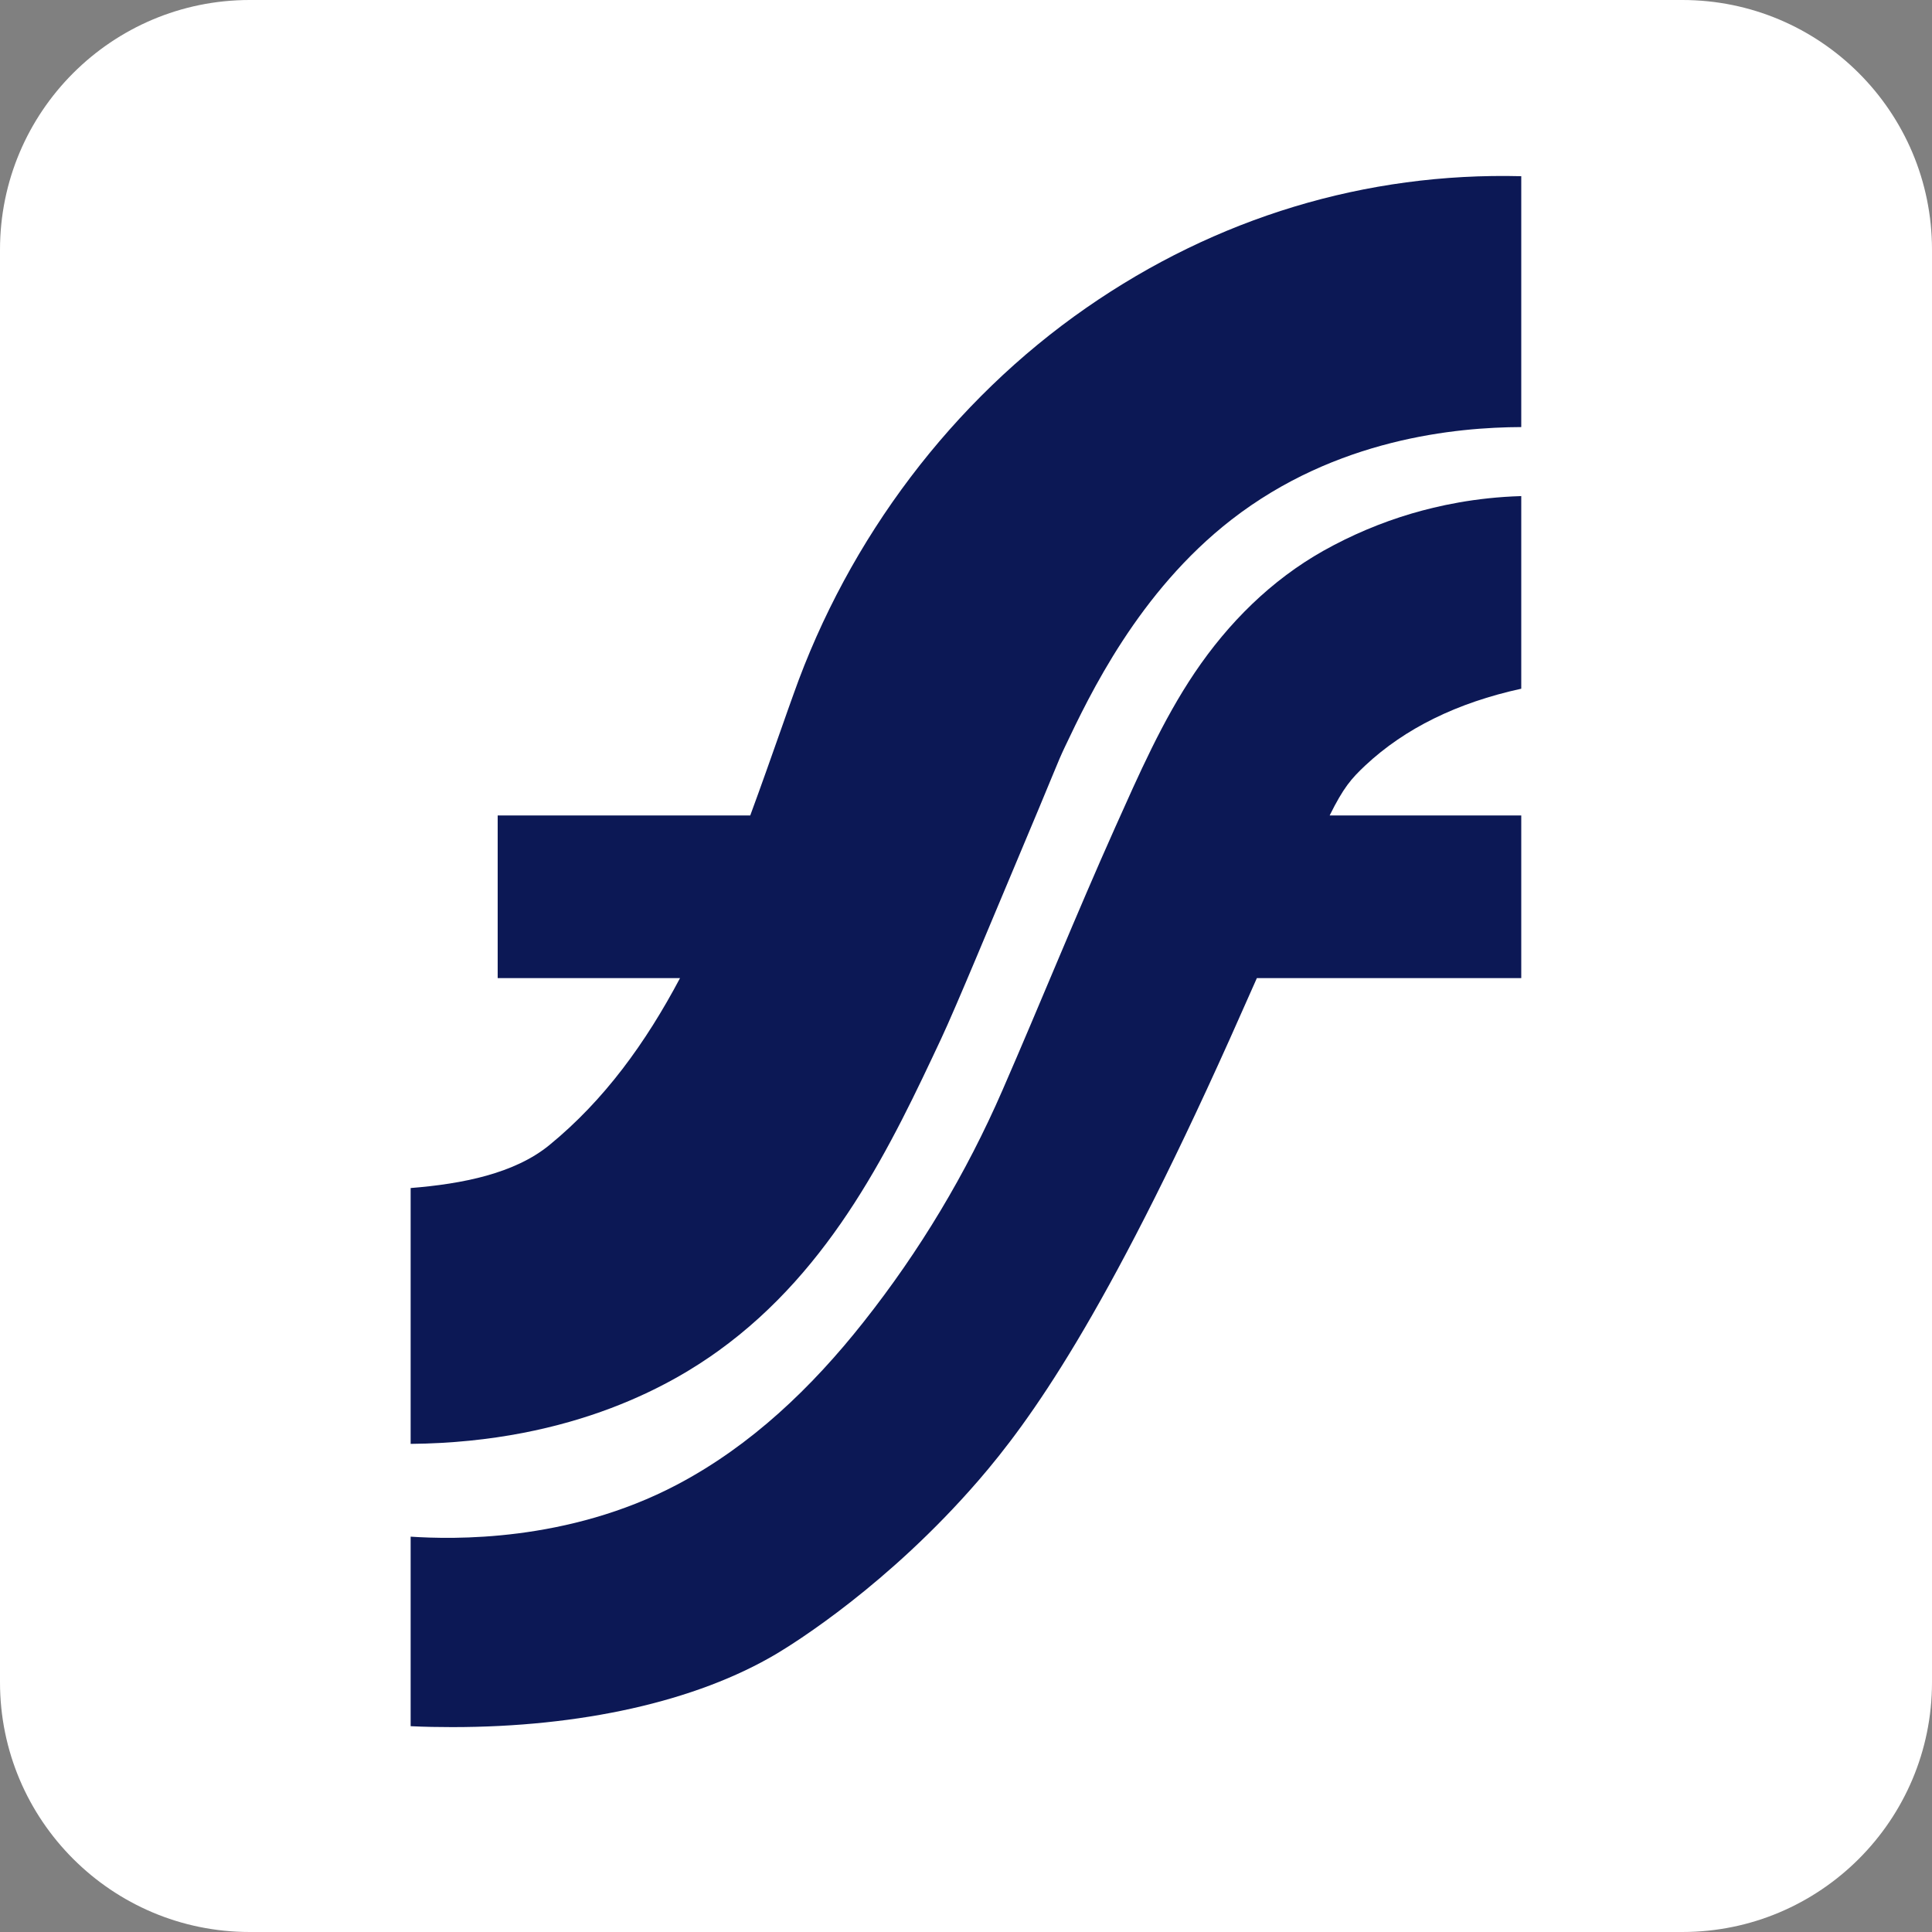 <svg width="40" height="40" viewBox="0 0 40 40" fill="none" xmlns="http://www.w3.org/2000/svg">
<rect x="0" y="0" width="40" height="40" fill="#808080" stroke="none"/>
<path d="M34.83 0H5.17C2.315 0 0 2.315 0 5.17V34.83C0 37.685 2.315 40 5.17 40H34.83C37.685 40 40 37.685 40 34.83V5.17C40 2.315 37.685 0 34.83 0Z" fill="white"/>
<path d="M31.496 3.648V8.842C30.155 8.847 27.665 9.076 25.498 10.758C23.571 12.254 22.559 14.387 22.043 15.473C21.874 15.832 21.909 15.795 20.966 18.032C20.6 18.897 19.79 20.858 19.486 21.505C18.472 23.664 17.258 26.252 14.868 27.972C13.994 28.601 11.925 29.862 8.502 29.894V24.597C9.58 24.511 10.656 24.296 11.375 23.707C12.514 22.775 13.369 21.59 14.079 20.251H10.304V16.883H15.533C15.759 16.271 15.978 15.646 16.201 15.015C16.276 14.802 16.35 14.589 16.427 14.378C17.573 11.138 19.726 8.293 22.489 6.374C25.183 4.502 28.279 3.567 31.494 3.648H31.496Z" fill="#0C1855"/>
<path d="M27.529 16.883H31.496V20.251H26.022C25.852 20.634 25.666 21.052 25.463 21.508C22.875 27.273 21.321 29.423 20.258 30.652C18.392 32.808 16.454 34.014 16.085 34.235C14.407 35.234 12.008 35.758 9.364 35.758C9.08 35.758 8.792 35.753 8.502 35.739V31.815C9.359 31.871 11.744 31.936 14.02 30.737C15.551 29.93 16.806 28.727 17.873 27.378C19.042 25.901 20.006 24.294 20.757 22.567C21.545 20.759 22.282 18.931 23.088 17.131C23.575 16.045 24.065 14.921 24.737 13.925C25.431 12.896 26.318 12.012 27.402 11.402C27.979 11.079 28.592 10.819 29.227 10.632C29.771 10.472 30.545 10.299 31.496 10.271V14.259C30.168 14.549 29.087 15.081 28.267 15.848C27.976 16.122 27.817 16.303 27.529 16.883Z" fill="#0C1855"/>
</svg>
